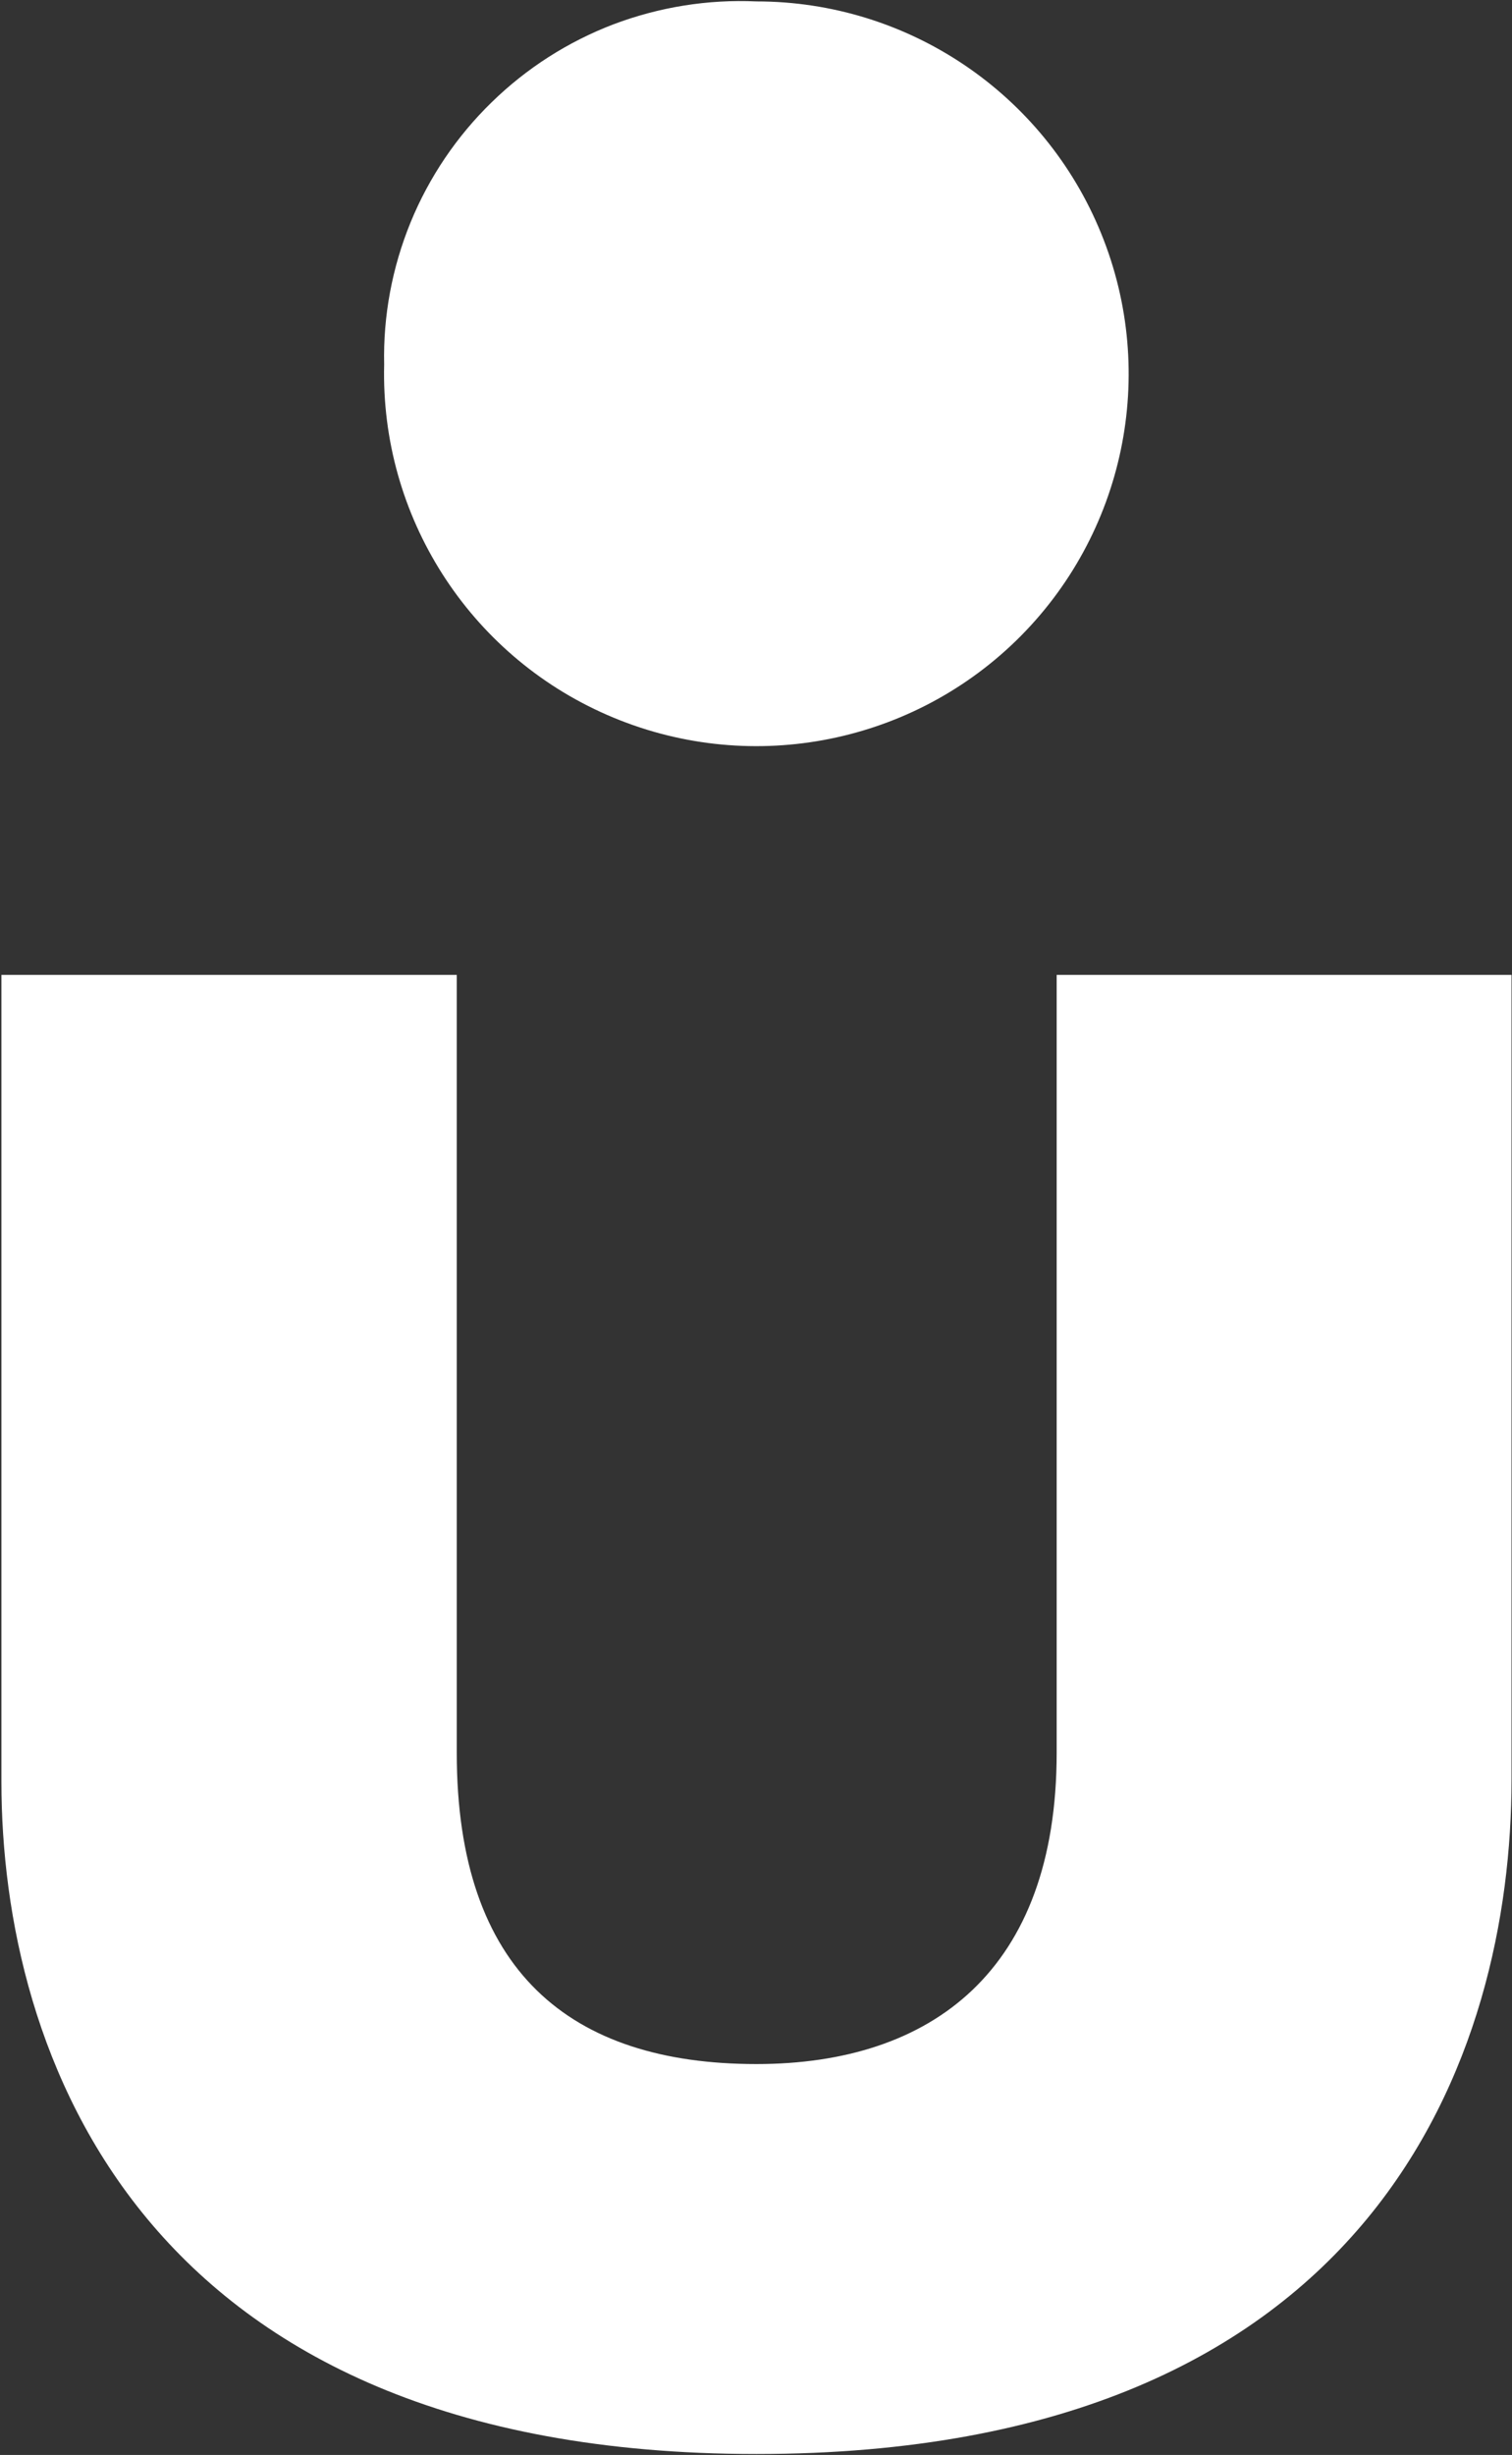 <svg version="1.2" xmlns="http://www.w3.org/2000/svg" viewBox="0 0 958 1555" width="958" height="1555">
	<rect x="0" y="0" width="958" height="1555" fill="#333333" stroke="none"/>
	<title>UnumGroup_logo_RGB-svg</title>
	<style>
		.s0 { fill: #ffffff } 
	</style>
	<path id="Layer" class="s0" d="m0.9 1128.7v-511.2h288.5v492.8c0 138.3 71.9 197.1 189.9 197.1 111.4 0 190.2-59.5 190.2-197.1v-492.8h288.2v509.8c0 171.5-84.1 427.1-478.4 427.1-391.7 0-478.4-255.6-478.4-425.7z"/>
	<path id="Layer" class="s0" d="m260.2 140.7c11.7-28.5 29.2-54.4 51.3-75.9 22.1-21.6 48.4-38.4 77.2-49.4 28.9-10.9 59.7-15.9 90.6-14.5 95.9 0 182.3 58.2 218.4 147 36.2 88.9 14.9 190.8-53.8 257.8-68.7 66.9-171.1 85.6-259.1 47.2-87.9-38.3-143.8-126.1-141.4-222-0.7-30.9 5.1-61.6 16.8-90.2z"/>
</svg>